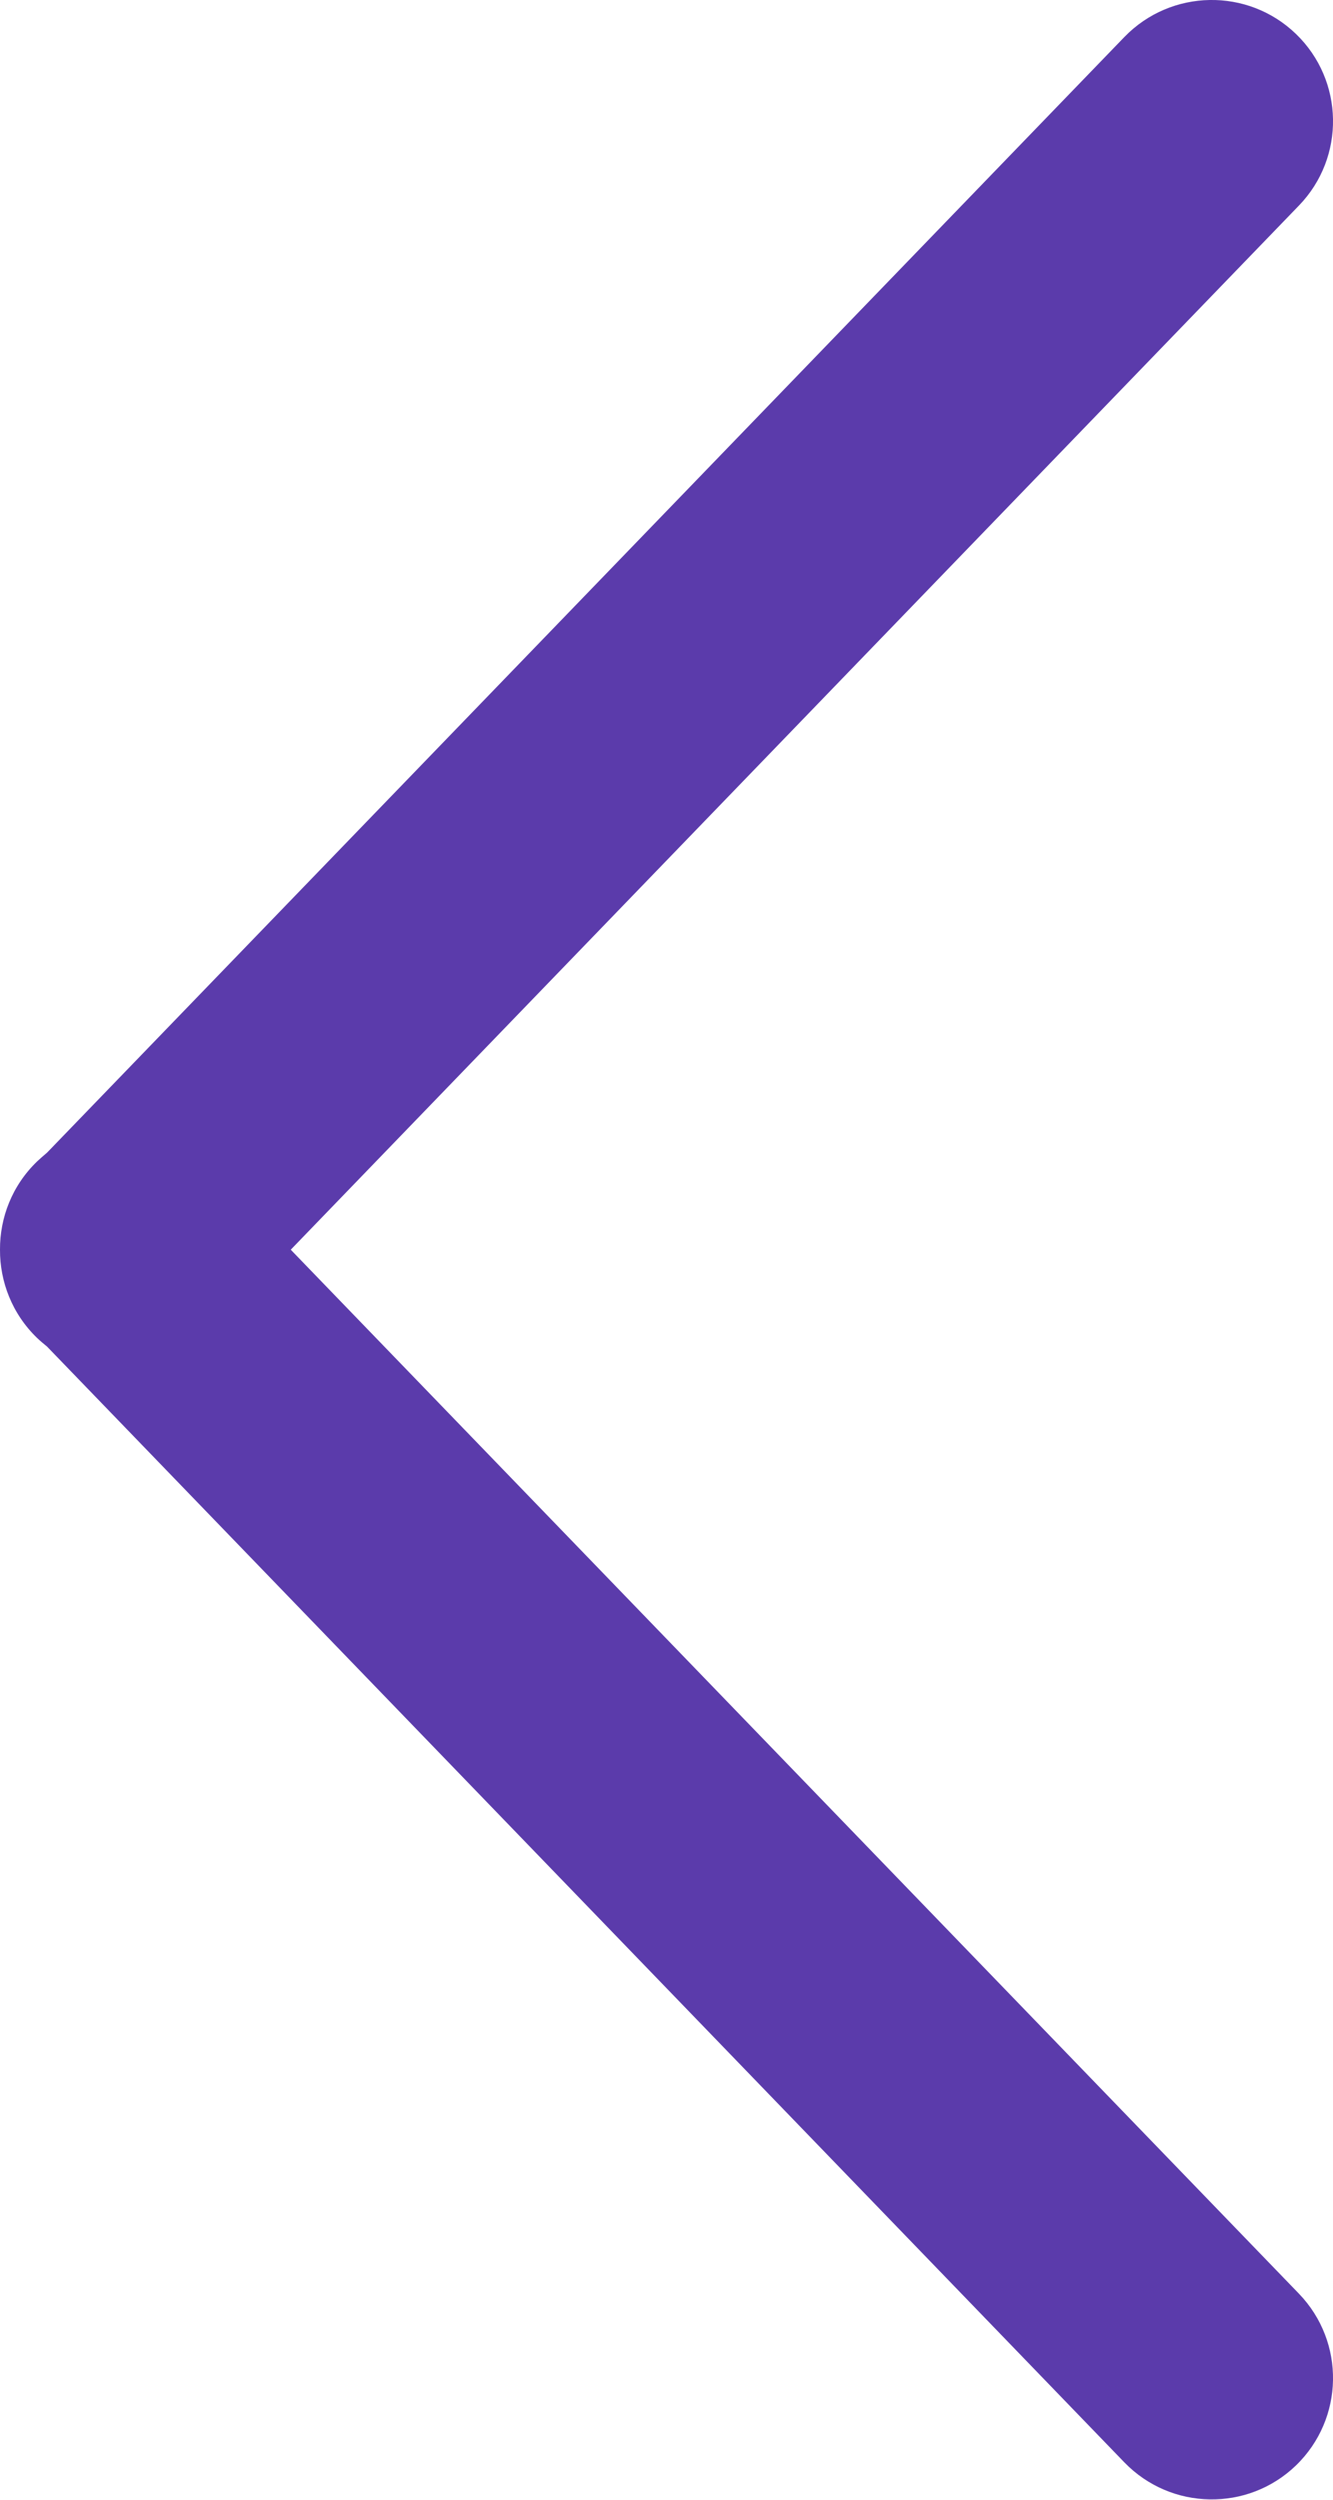 <?xml version="1.0" encoding="UTF-8"?>
<svg width="8px" height="15px" viewBox="0 0 8 15" version="1.1" xmlns="http://www.w3.org/2000/svg" xmlns:xlink="http://www.w3.org/1999/xlink">
    <!-- Generator: Sketch 50.2 (55047) - http://www.bohemiancoding.com/sketch -->
    <title>icon/arrow left</title>
    <desc>Created with Sketch.</desc>
    <defs></defs>
    <g id="Page-1" stroke="none" stroke-width="1" fill="none" fill-rule="evenodd">
        <g id="gallery" transform="translate(-466, -436)" fill="#5B3BAB">
            <g id="menu" transform="translate(466, 113)">
                <g id="icon/arrow-left" transform="translate(0, 323)">
                    <path d="M7.718,6.918 C7.738,6.934 7.758,6.951 7.778,6.97 C7.927,7.114 8.001,7.307 8,7.499 C8.001,7.692 7.927,7.884 7.778,8.028 C7.758,8.047 7.738,8.064 7.718,8.081 L1.252,14.776 C0.972,15.065 0.511,15.073 0.222,14.794 C-0.067,14.515 -0.075,14.054 0.204,13.765 L6.255,7.499 L0.204,1.234 C-0.075,0.944 -0.067,0.484 0.222,0.204 C0.511,-0.075 0.972,-0.067 1.252,0.222 L7.718,6.918 Z" id="Combined-Shape" transform="translate(4, 7.499) rotate(-180) translate(-4, -7.499) "></path>
                </g>
            </g>
        </g>
    </g>
</svg>
